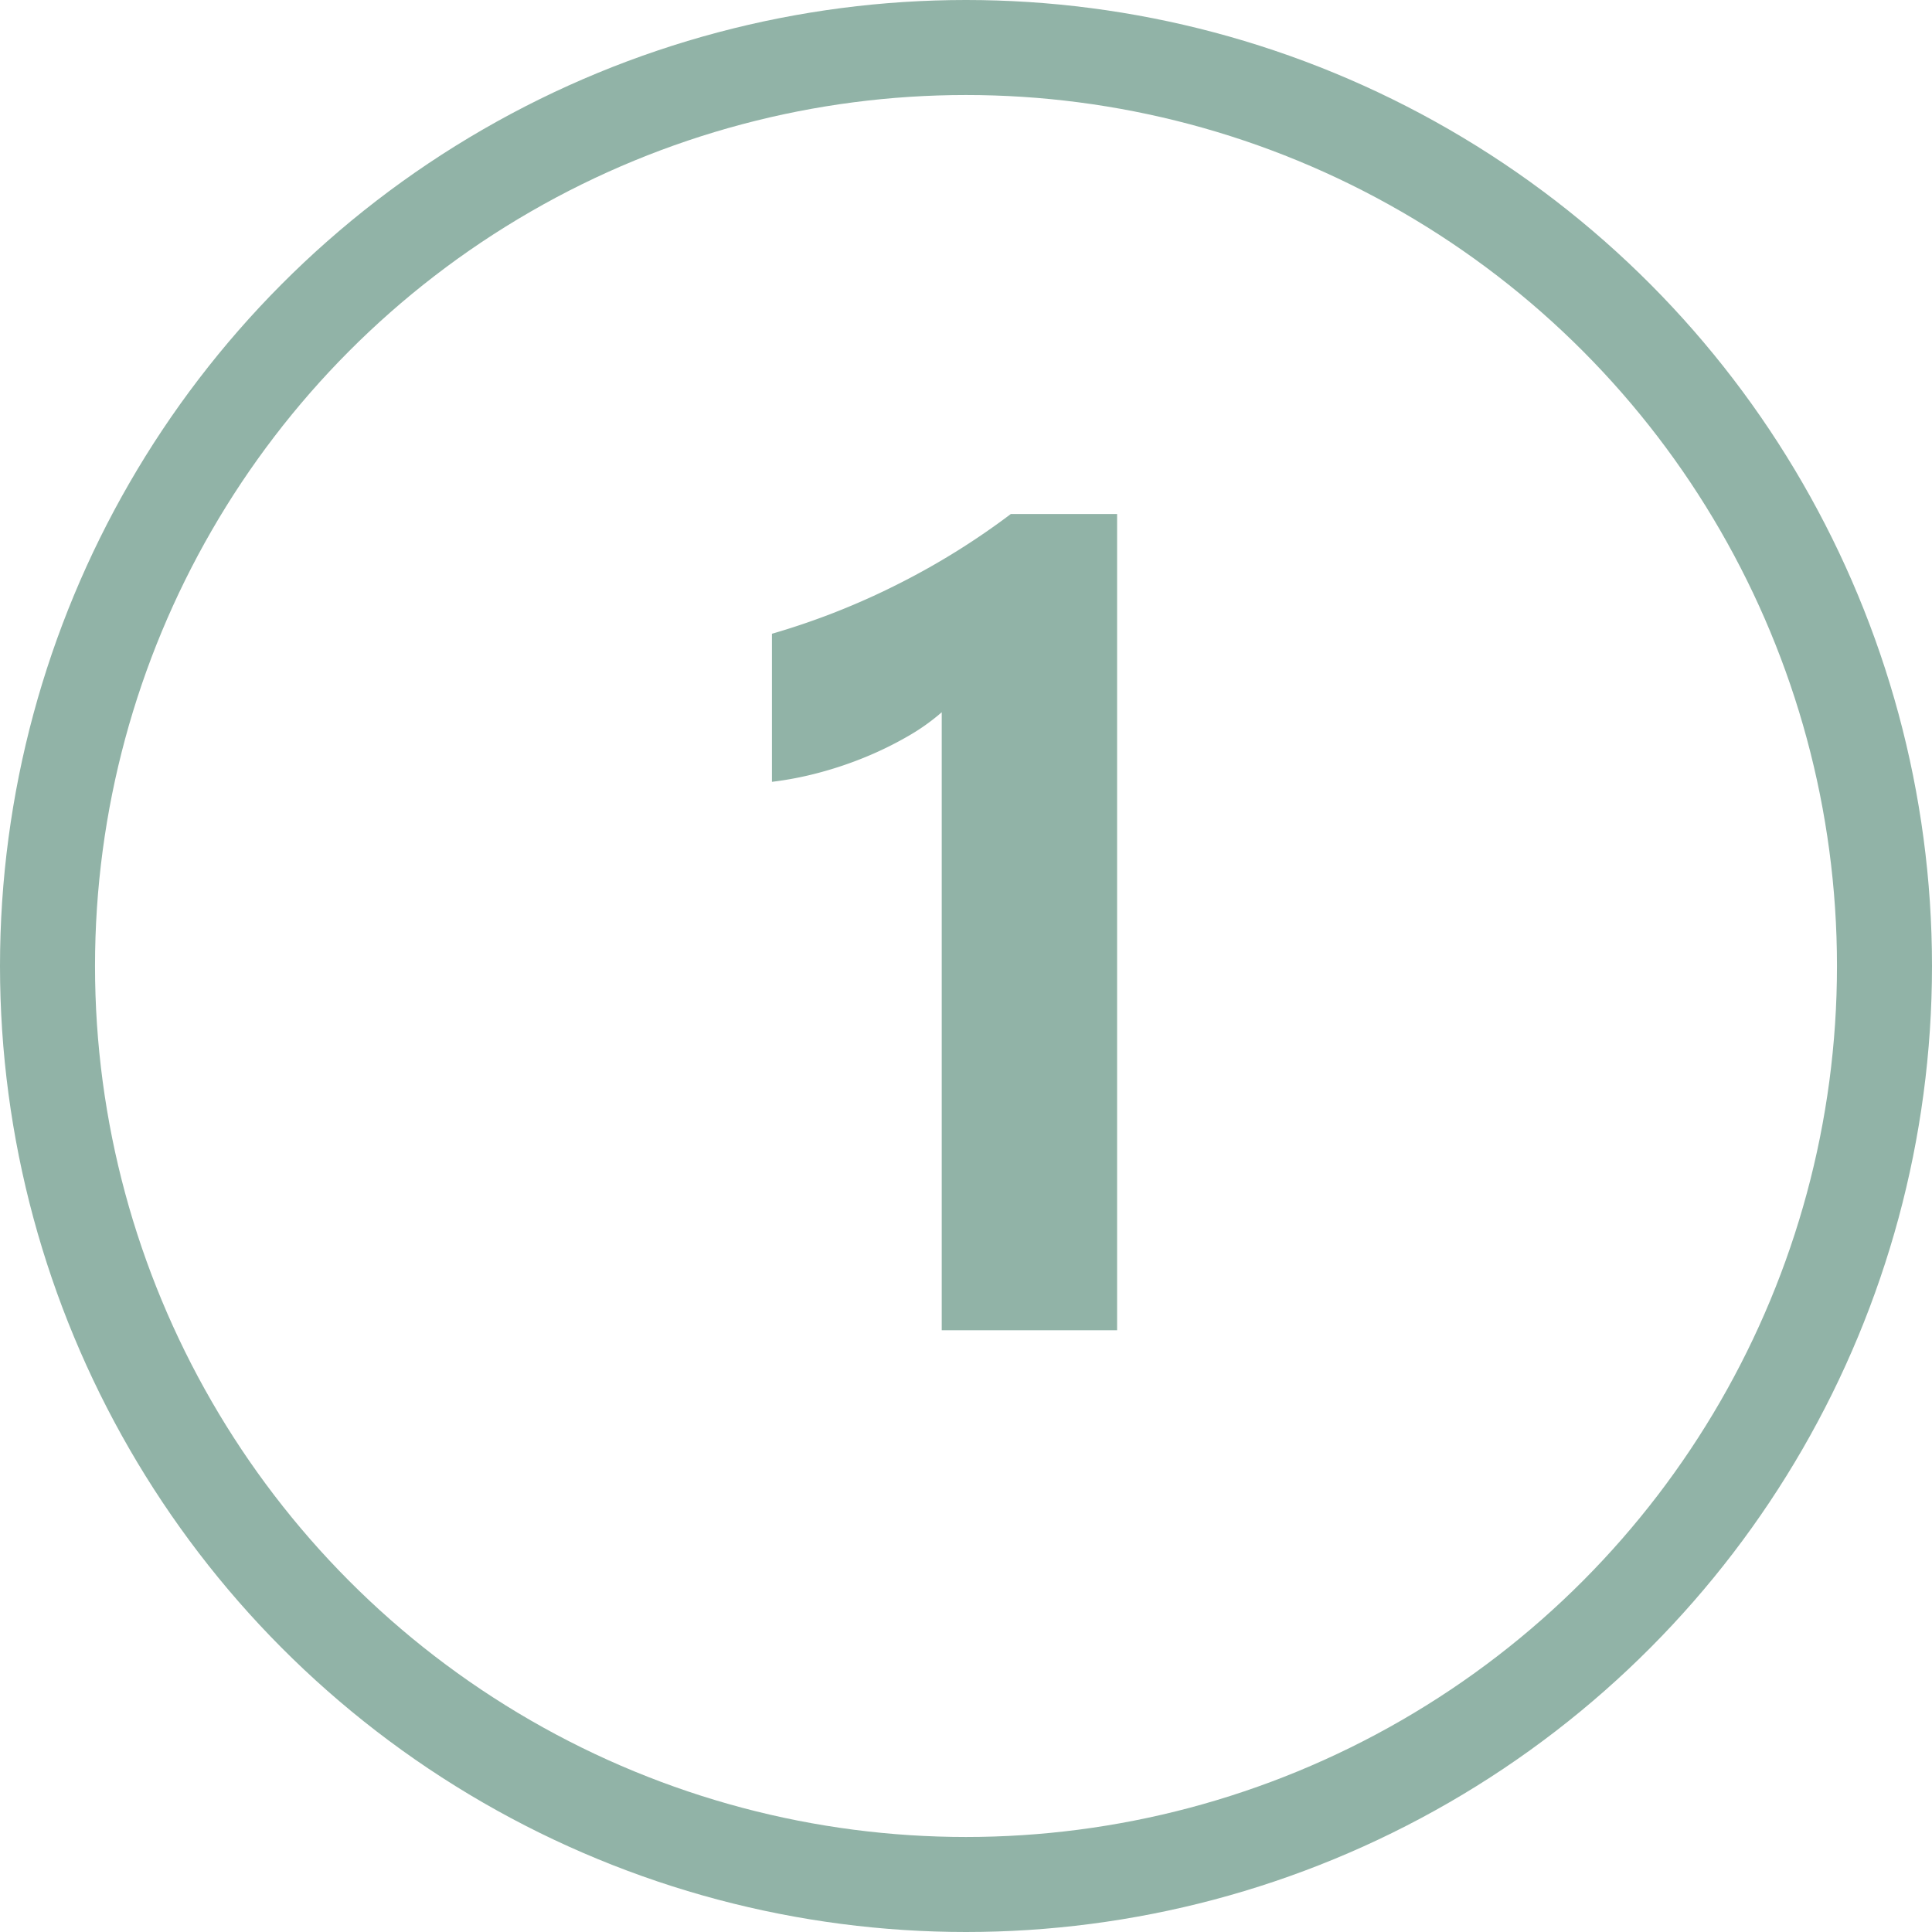 <svg xmlns="http://www.w3.org/2000/svg" width="61" height="61" viewBox="0 0 61 61">
  <g id="Grupo_3406" data-name="Grupo 3406" transform="translate(-1067 -7703)">
    <path id="Caminho_9880" data-name="Caminho 9880" d="M4.271-25.77V0H-1.266V-19.512a6.631,6.631,0,0,1-1.081.765,11.16,11.16,0,0,1-1.327.65,11.85,11.85,0,0,1-1.459.492,10.656,10.656,0,0,1-1.494.29V-21.99a23.1,23.1,0,0,0,4.078-1.617A23.208,23.208,0,0,0,.914-25.77Z" transform="translate(1098 7745)" fill="#91b3a7"/>
    <g id="Elipse_51" data-name="Elipse 51" transform="translate(1067 7703)" fill="none" stroke="#91b3a7" stroke-width="3">
      <circle cx="30.5" cy="30.5" r="30.5" stroke="none"/>
      <circle cx="30.5" cy="30.5" r="29" fill="none"/>
    </g>
  </g>
</svg>
